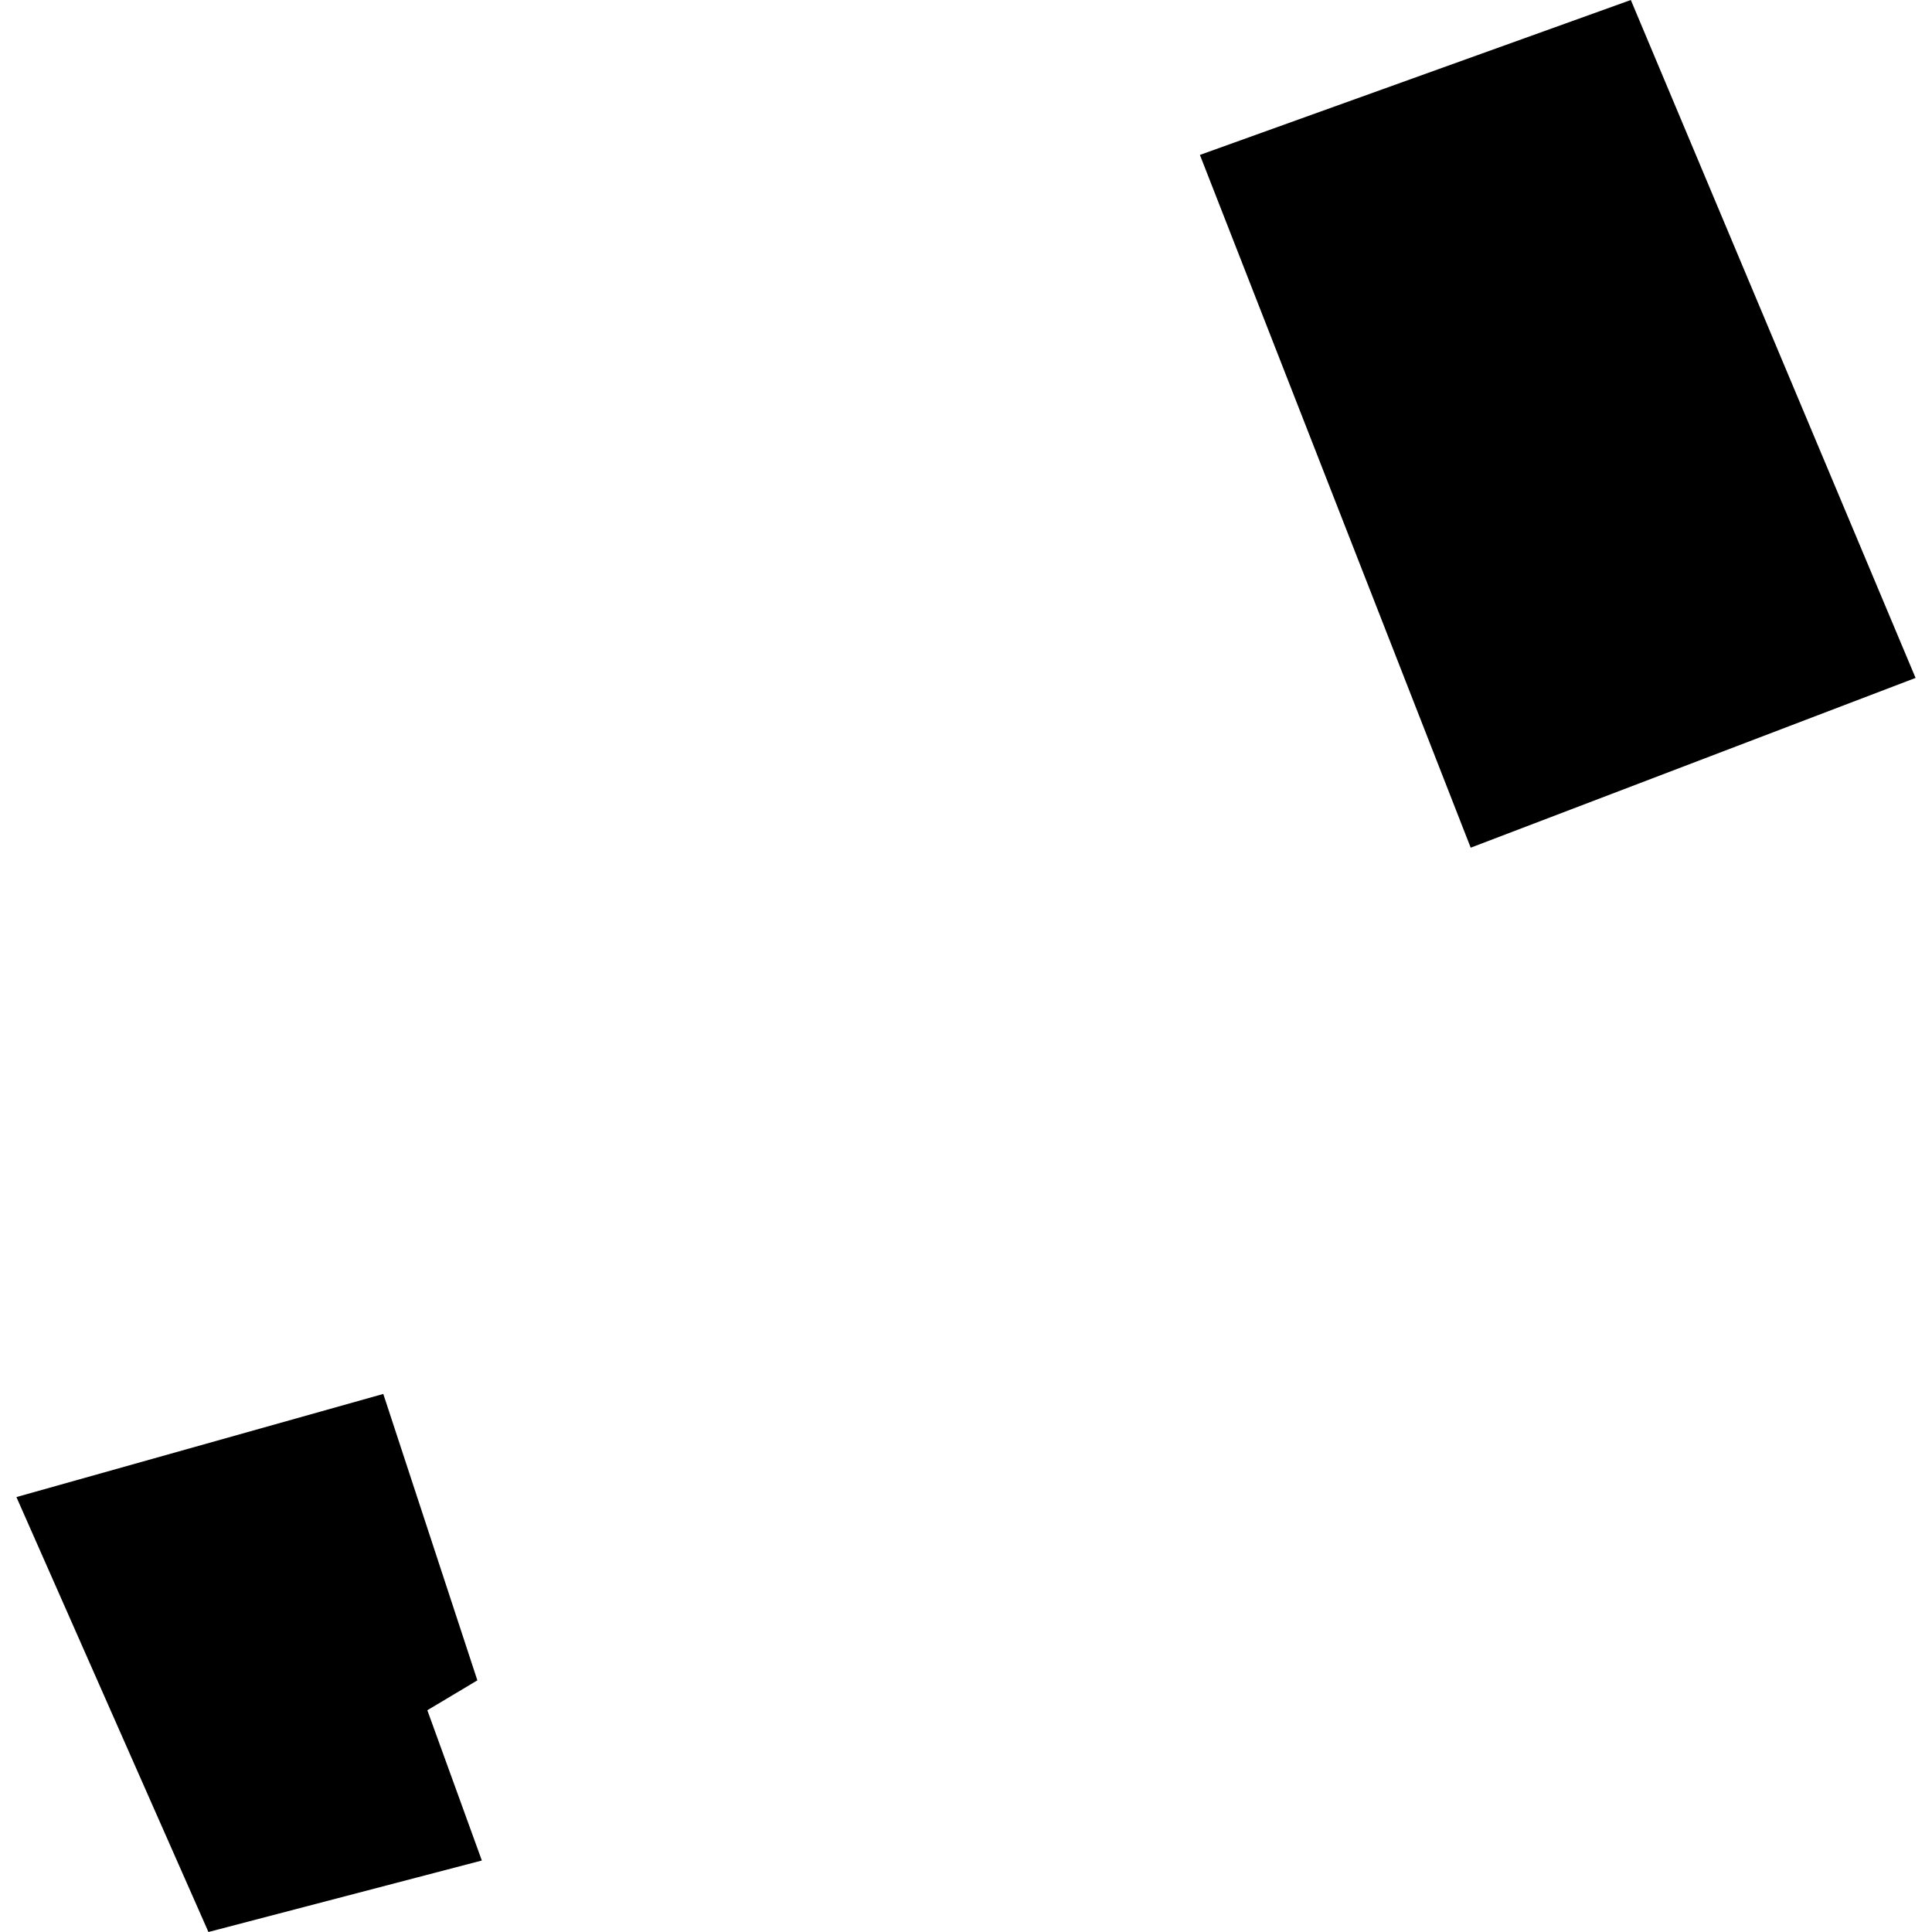 <?xml version="1.0" encoding="utf-8" standalone="no"?>
<!DOCTYPE svg PUBLIC "-//W3C//DTD SVG 1.1//EN"
  "http://www.w3.org/Graphics/SVG/1.1/DTD/svg11.dtd">
<!-- Created with matplotlib (https://matplotlib.org/) -->
<svg height="288pt" version="1.1" viewBox="0 0 288 288" width="288pt" xmlns="http://www.w3.org/2000/svg" xmlns:xlink="http://www.w3.org/1999/xlink">
 <defs>
  <style type="text/css">
*{stroke-linecap:butt;stroke-linejoin:round;}
  </style>
 </defs>
 <g id="figure_1">
  <g id="patch_1">
   <path d="M 0 288 
L 288 288 
L 288 0 
L 0 0 
z
" style="fill:none;opacity:0;"/>
  </g>
  <g id="axes_1">
   <g id="PatchCollection_1">
    <path clip-path="url(#p3ce26aebd8)" d="M 243.105 0 
L 285.551 101.057 
L 219.235 126.363 
L 178.868 23.094 
L 243.105 0 
"/>
    <path clip-path="url(#p3ce26aebd8)" d="M 2.449 223.165 
L 31.072 288 
L 71.828 277.343 
L 63.703 254.943 
L 71.16 250.488 
L 57.137 207.792 
L 2.449 223.165 
"/>
   </g>
  </g>
 </g>
 <defs>
  <clipPath id="p3ce26aebd8">
   <rect height="288" width="283.103" x="2.449" y="0"/>
  </clipPath>
 </defs>
</svg>
